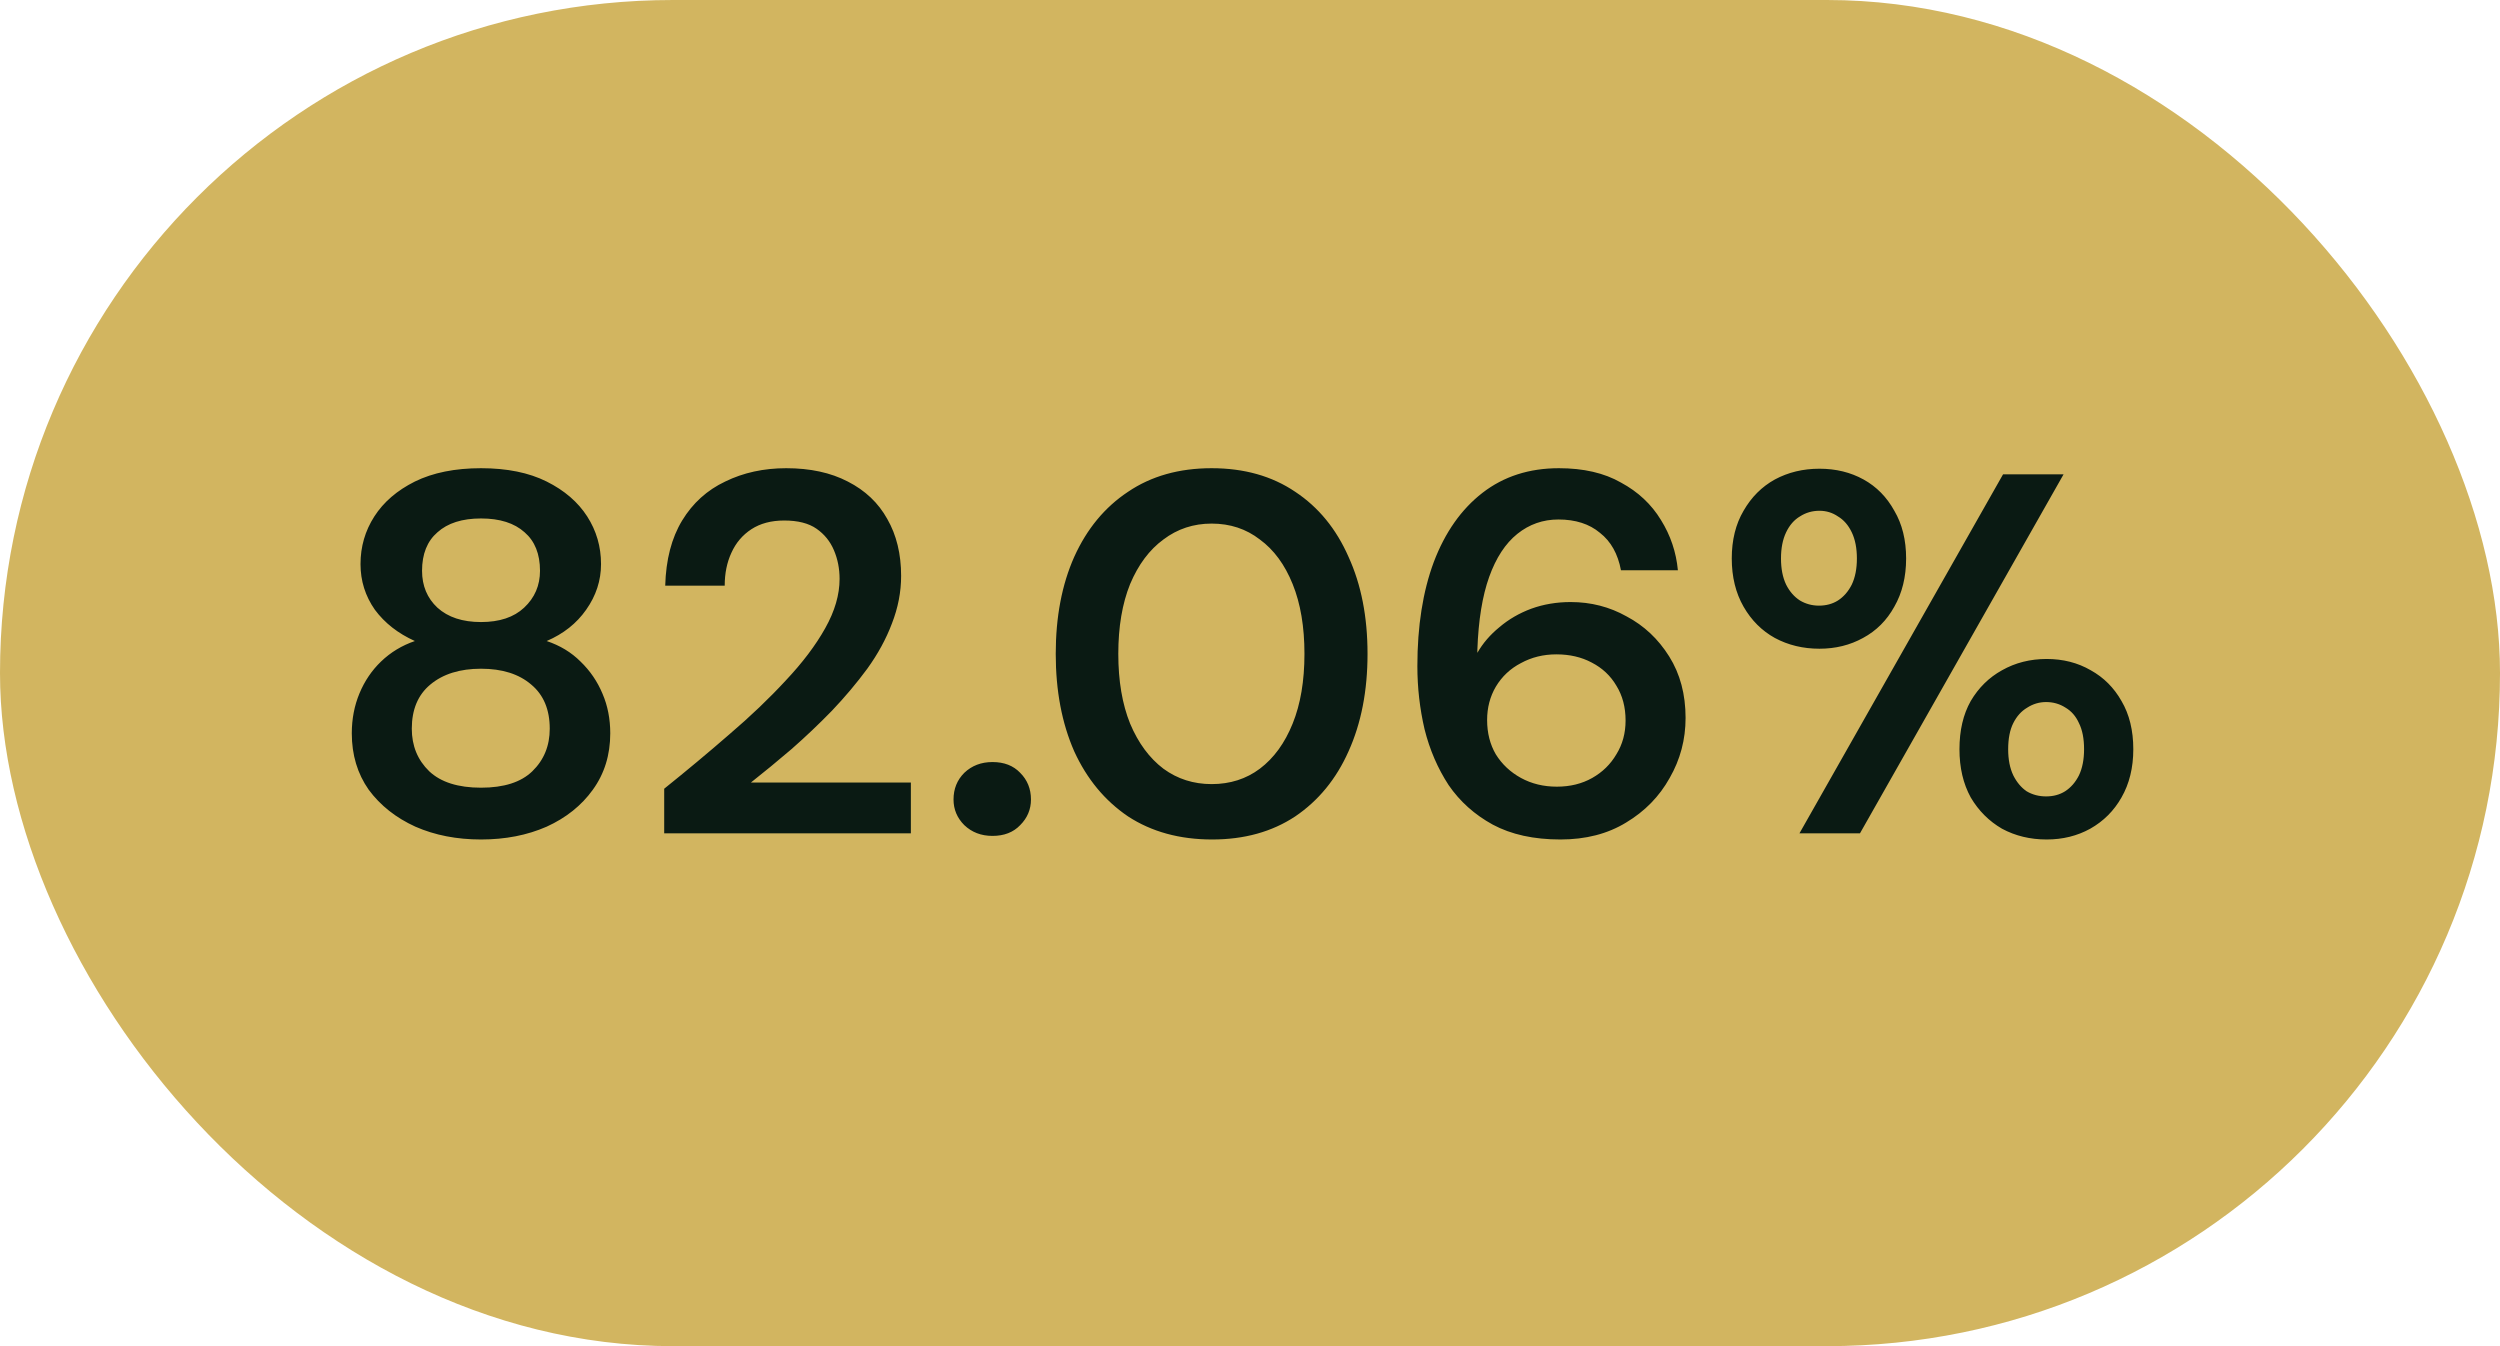 <svg xmlns="http://www.w3.org/2000/svg" width="78" height="42" viewBox="0 0 78 42" fill="none"><rect width="78" height="42" rx="21" fill="#D2B560"></rect><path d="M15.008 26.192C14.251 26.192 13.568 26.059 12.96 25.792C12.352 25.515 11.867 25.131 11.504 24.64C11.152 24.139 10.976 23.552 10.976 22.88C10.976 22.432 11.056 22.016 11.216 21.632C11.376 21.248 11.6 20.917 11.888 20.64C12.187 20.352 12.539 20.139 12.944 20C12.421 19.765 12.005 19.44 11.696 19.024C11.397 18.597 11.248 18.123 11.248 17.6C11.248 17.056 11.392 16.56 11.68 16.112C11.968 15.664 12.389 15.301 12.944 15.024C13.509 14.747 14.197 14.608 15.008 14.608C15.819 14.608 16.501 14.747 17.056 15.024C17.611 15.301 18.032 15.664 18.32 16.112C18.608 16.56 18.752 17.056 18.752 17.6C18.752 18.112 18.597 18.587 18.288 19.024C17.989 19.451 17.579 19.776 17.056 20C17.472 20.139 17.824 20.352 18.112 20.64C18.411 20.928 18.64 21.264 18.8 21.648C18.96 22.021 19.04 22.432 19.04 22.88C19.04 23.552 18.859 24.139 18.496 24.64C18.144 25.131 17.664 25.515 17.056 25.792C16.448 26.059 15.765 26.192 15.008 26.192ZM15.008 24.576C15.723 24.576 16.256 24.405 16.608 24.064C16.971 23.712 17.152 23.269 17.152 22.736C17.152 22.139 16.96 21.68 16.576 21.36C16.192 21.029 15.669 20.864 15.008 20.864C14.347 20.864 13.819 21.029 13.424 21.36C13.04 21.68 12.848 22.139 12.848 22.736C12.848 23.269 13.029 23.712 13.392 24.064C13.755 24.405 14.293 24.576 15.008 24.576ZM15.008 19.408C15.584 19.408 16.032 19.259 16.352 18.96C16.683 18.651 16.848 18.267 16.848 17.808C16.848 17.285 16.688 16.885 16.368 16.608C16.048 16.32 15.595 16.176 15.008 16.176C14.421 16.176 13.968 16.32 13.648 16.608C13.328 16.885 13.168 17.285 13.168 17.808C13.168 18.277 13.328 18.661 13.648 18.96C13.979 19.259 14.432 19.408 15.008 19.408ZM20.723 26V24.608C21.427 24.043 22.105 23.477 22.755 22.912C23.417 22.347 24.003 21.787 24.515 21.232C25.038 20.677 25.449 20.133 25.747 19.6C26.046 19.067 26.195 18.555 26.195 18.064C26.195 17.744 26.137 17.445 26.019 17.168C25.902 16.891 25.721 16.667 25.475 16.496C25.23 16.325 24.894 16.24 24.467 16.24C24.062 16.24 23.721 16.331 23.443 16.512C23.166 16.693 22.958 16.939 22.819 17.248C22.681 17.547 22.611 17.888 22.611 18.272H20.755C20.777 17.461 20.953 16.784 21.283 16.24C21.614 15.696 22.062 15.291 22.627 15.024C23.193 14.747 23.827 14.608 24.531 14.608C25.278 14.608 25.918 14.747 26.451 15.024C26.995 15.301 27.406 15.691 27.683 16.192C27.971 16.693 28.115 17.285 28.115 17.968C28.115 18.469 28.019 18.965 27.827 19.456C27.646 19.936 27.39 20.405 27.059 20.864C26.729 21.312 26.361 21.749 25.955 22.176C25.55 22.592 25.129 22.992 24.691 23.376C24.254 23.749 23.833 24.096 23.427 24.416H28.419V26H20.723ZM30.966 26.08C30.614 26.08 30.321 25.968 30.086 25.744C29.862 25.52 29.75 25.253 29.75 24.944C29.75 24.613 29.862 24.336 30.086 24.112C30.321 23.888 30.614 23.776 30.966 23.776C31.329 23.776 31.617 23.888 31.83 24.112C32.054 24.336 32.166 24.613 32.166 24.944C32.166 25.253 32.054 25.52 31.83 25.744C31.617 25.968 31.329 26.08 30.966 26.08ZM37.819 26.192C36.806 26.192 35.931 25.952 35.195 25.472C34.47 24.981 33.91 24.304 33.515 23.44C33.131 22.565 32.939 21.552 32.939 20.4C32.939 19.248 33.131 18.24 33.515 17.376C33.91 16.501 34.47 15.824 35.195 15.344C35.92 14.853 36.79 14.608 37.803 14.608C38.816 14.608 39.686 14.853 40.411 15.344C41.136 15.824 41.691 16.501 42.075 17.376C42.47 18.24 42.667 19.248 42.667 20.4C42.667 21.552 42.47 22.565 42.075 23.44C41.691 24.304 41.136 24.981 40.411 25.472C39.686 25.952 38.822 26.192 37.819 26.192ZM37.803 24.464C38.379 24.464 38.88 24.304 39.307 23.984C39.745 23.653 40.086 23.184 40.331 22.576C40.577 21.968 40.699 21.243 40.699 20.4C40.699 19.557 40.577 18.832 40.331 18.224C40.086 17.616 39.745 17.152 39.307 16.832C38.88 16.501 38.379 16.336 37.803 16.336C37.238 16.336 36.736 16.501 36.299 16.832C35.862 17.152 35.515 17.616 35.259 18.224C35.014 18.832 34.891 19.557 34.891 20.4C34.891 21.243 35.014 21.968 35.259 22.576C35.515 23.184 35.862 23.653 36.299 23.984C36.736 24.304 37.238 24.464 37.803 24.464ZM48.686 26.192C47.854 26.192 47.15 26.037 46.574 25.728C46.009 25.419 45.55 25.008 45.198 24.496C44.857 23.973 44.606 23.392 44.446 22.752C44.297 22.112 44.222 21.456 44.222 20.784C44.222 19.536 44.393 18.453 44.734 17.536C45.086 16.608 45.593 15.888 46.254 15.376C46.916 14.864 47.71 14.608 48.638 14.608C49.406 14.608 50.052 14.757 50.574 15.056C51.108 15.344 51.524 15.733 51.822 16.224C52.121 16.704 52.297 17.227 52.35 17.792H50.574C50.478 17.28 50.26 16.891 49.918 16.624C49.588 16.347 49.156 16.208 48.622 16.208C48.142 16.208 47.716 16.357 47.342 16.656C46.969 16.955 46.676 17.403 46.462 18C46.249 18.597 46.126 19.355 46.094 20.272C46.094 20.283 46.094 20.299 46.094 20.32C46.094 20.341 46.094 20.357 46.094 20.368C46.265 20.069 46.494 19.803 46.782 19.568C47.07 19.323 47.401 19.131 47.774 18.992C48.158 18.853 48.569 18.784 49.006 18.784C49.636 18.784 50.217 18.933 50.75 19.232C51.294 19.52 51.737 19.936 52.078 20.48C52.42 21.024 52.59 21.664 52.59 22.4C52.59 23.072 52.425 23.696 52.094 24.272C51.774 24.848 51.321 25.312 50.734 25.664C50.158 26.016 49.476 26.192 48.686 26.192ZM48.574 24.544C48.99 24.544 49.358 24.453 49.678 24.272C49.998 24.091 50.249 23.845 50.43 23.536C50.622 23.227 50.718 22.875 50.718 22.48C50.718 22.064 50.622 21.701 50.43 21.392C50.249 21.083 49.993 20.843 49.662 20.672C49.342 20.501 48.974 20.416 48.558 20.416C48.153 20.416 47.785 20.507 47.454 20.688C47.124 20.859 46.862 21.104 46.67 21.424C46.489 21.733 46.398 22.08 46.398 22.464C46.398 22.869 46.489 23.227 46.67 23.536C46.862 23.845 47.124 24.091 47.454 24.272C47.785 24.453 48.158 24.544 48.574 24.544ZM56.143 26L62.495 14.8H64.383L58.031 26H56.143ZM63.855 26.192C63.343 26.192 62.879 26.08 62.463 25.856C62.058 25.621 61.732 25.296 61.487 24.88C61.252 24.453 61.135 23.952 61.135 23.376C61.135 22.789 61.252 22.288 61.487 21.872C61.732 21.456 62.058 21.136 62.463 20.912C62.879 20.677 63.343 20.56 63.855 20.56C64.367 20.56 64.826 20.677 65.231 20.912C65.636 21.136 65.956 21.456 66.191 21.872C66.436 22.288 66.559 22.789 66.559 23.376C66.559 23.952 66.436 24.453 66.191 24.88C65.956 25.296 65.631 25.621 65.215 25.856C64.81 26.08 64.356 26.192 63.855 26.192ZM63.839 24.848C64.063 24.848 64.26 24.795 64.431 24.688C64.612 24.571 64.756 24.405 64.863 24.192C64.97 23.968 65.023 23.696 65.023 23.376C65.023 23.045 64.97 22.773 64.863 22.56C64.767 22.347 64.628 22.187 64.447 22.08C64.266 21.963 64.063 21.904 63.839 21.904C63.626 21.904 63.428 21.963 63.247 22.08C63.066 22.187 62.922 22.347 62.815 22.56C62.708 22.773 62.655 23.045 62.655 23.376C62.655 23.696 62.708 23.968 62.815 24.192C62.922 24.405 63.06 24.571 63.231 24.688C63.412 24.795 63.615 24.848 63.839 24.848ZM56.767 20.24C56.255 20.24 55.791 20.128 55.375 19.904C54.97 19.68 54.644 19.355 54.399 18.928C54.154 18.501 54.031 18 54.031 17.424C54.031 16.848 54.154 16.352 54.399 15.936C54.644 15.509 54.97 15.184 55.375 14.96C55.791 14.736 56.255 14.624 56.767 14.624C57.279 14.624 57.738 14.736 58.143 14.96C58.548 15.184 58.868 15.509 59.103 15.936C59.348 16.352 59.471 16.848 59.471 17.424C59.471 18 59.348 18.501 59.103 18.928C58.868 19.355 58.543 19.68 58.127 19.904C57.722 20.128 57.268 20.24 56.767 20.24ZM56.751 18.896C56.975 18.896 57.172 18.843 57.343 18.736C57.524 18.619 57.668 18.453 57.775 18.24C57.882 18.016 57.935 17.744 57.935 17.424C57.935 17.104 57.882 16.832 57.775 16.608C57.668 16.384 57.524 16.219 57.343 16.112C57.172 15.995 56.98 15.936 56.767 15.936C56.543 15.936 56.34 15.995 56.159 16.112C55.978 16.219 55.834 16.384 55.727 16.608C55.62 16.832 55.567 17.104 55.567 17.424C55.567 17.744 55.62 18.016 55.727 18.24C55.834 18.453 55.978 18.619 56.159 18.736C56.34 18.843 56.538 18.896 56.751 18.896Z" fill="#0A1A13"></path></svg>
